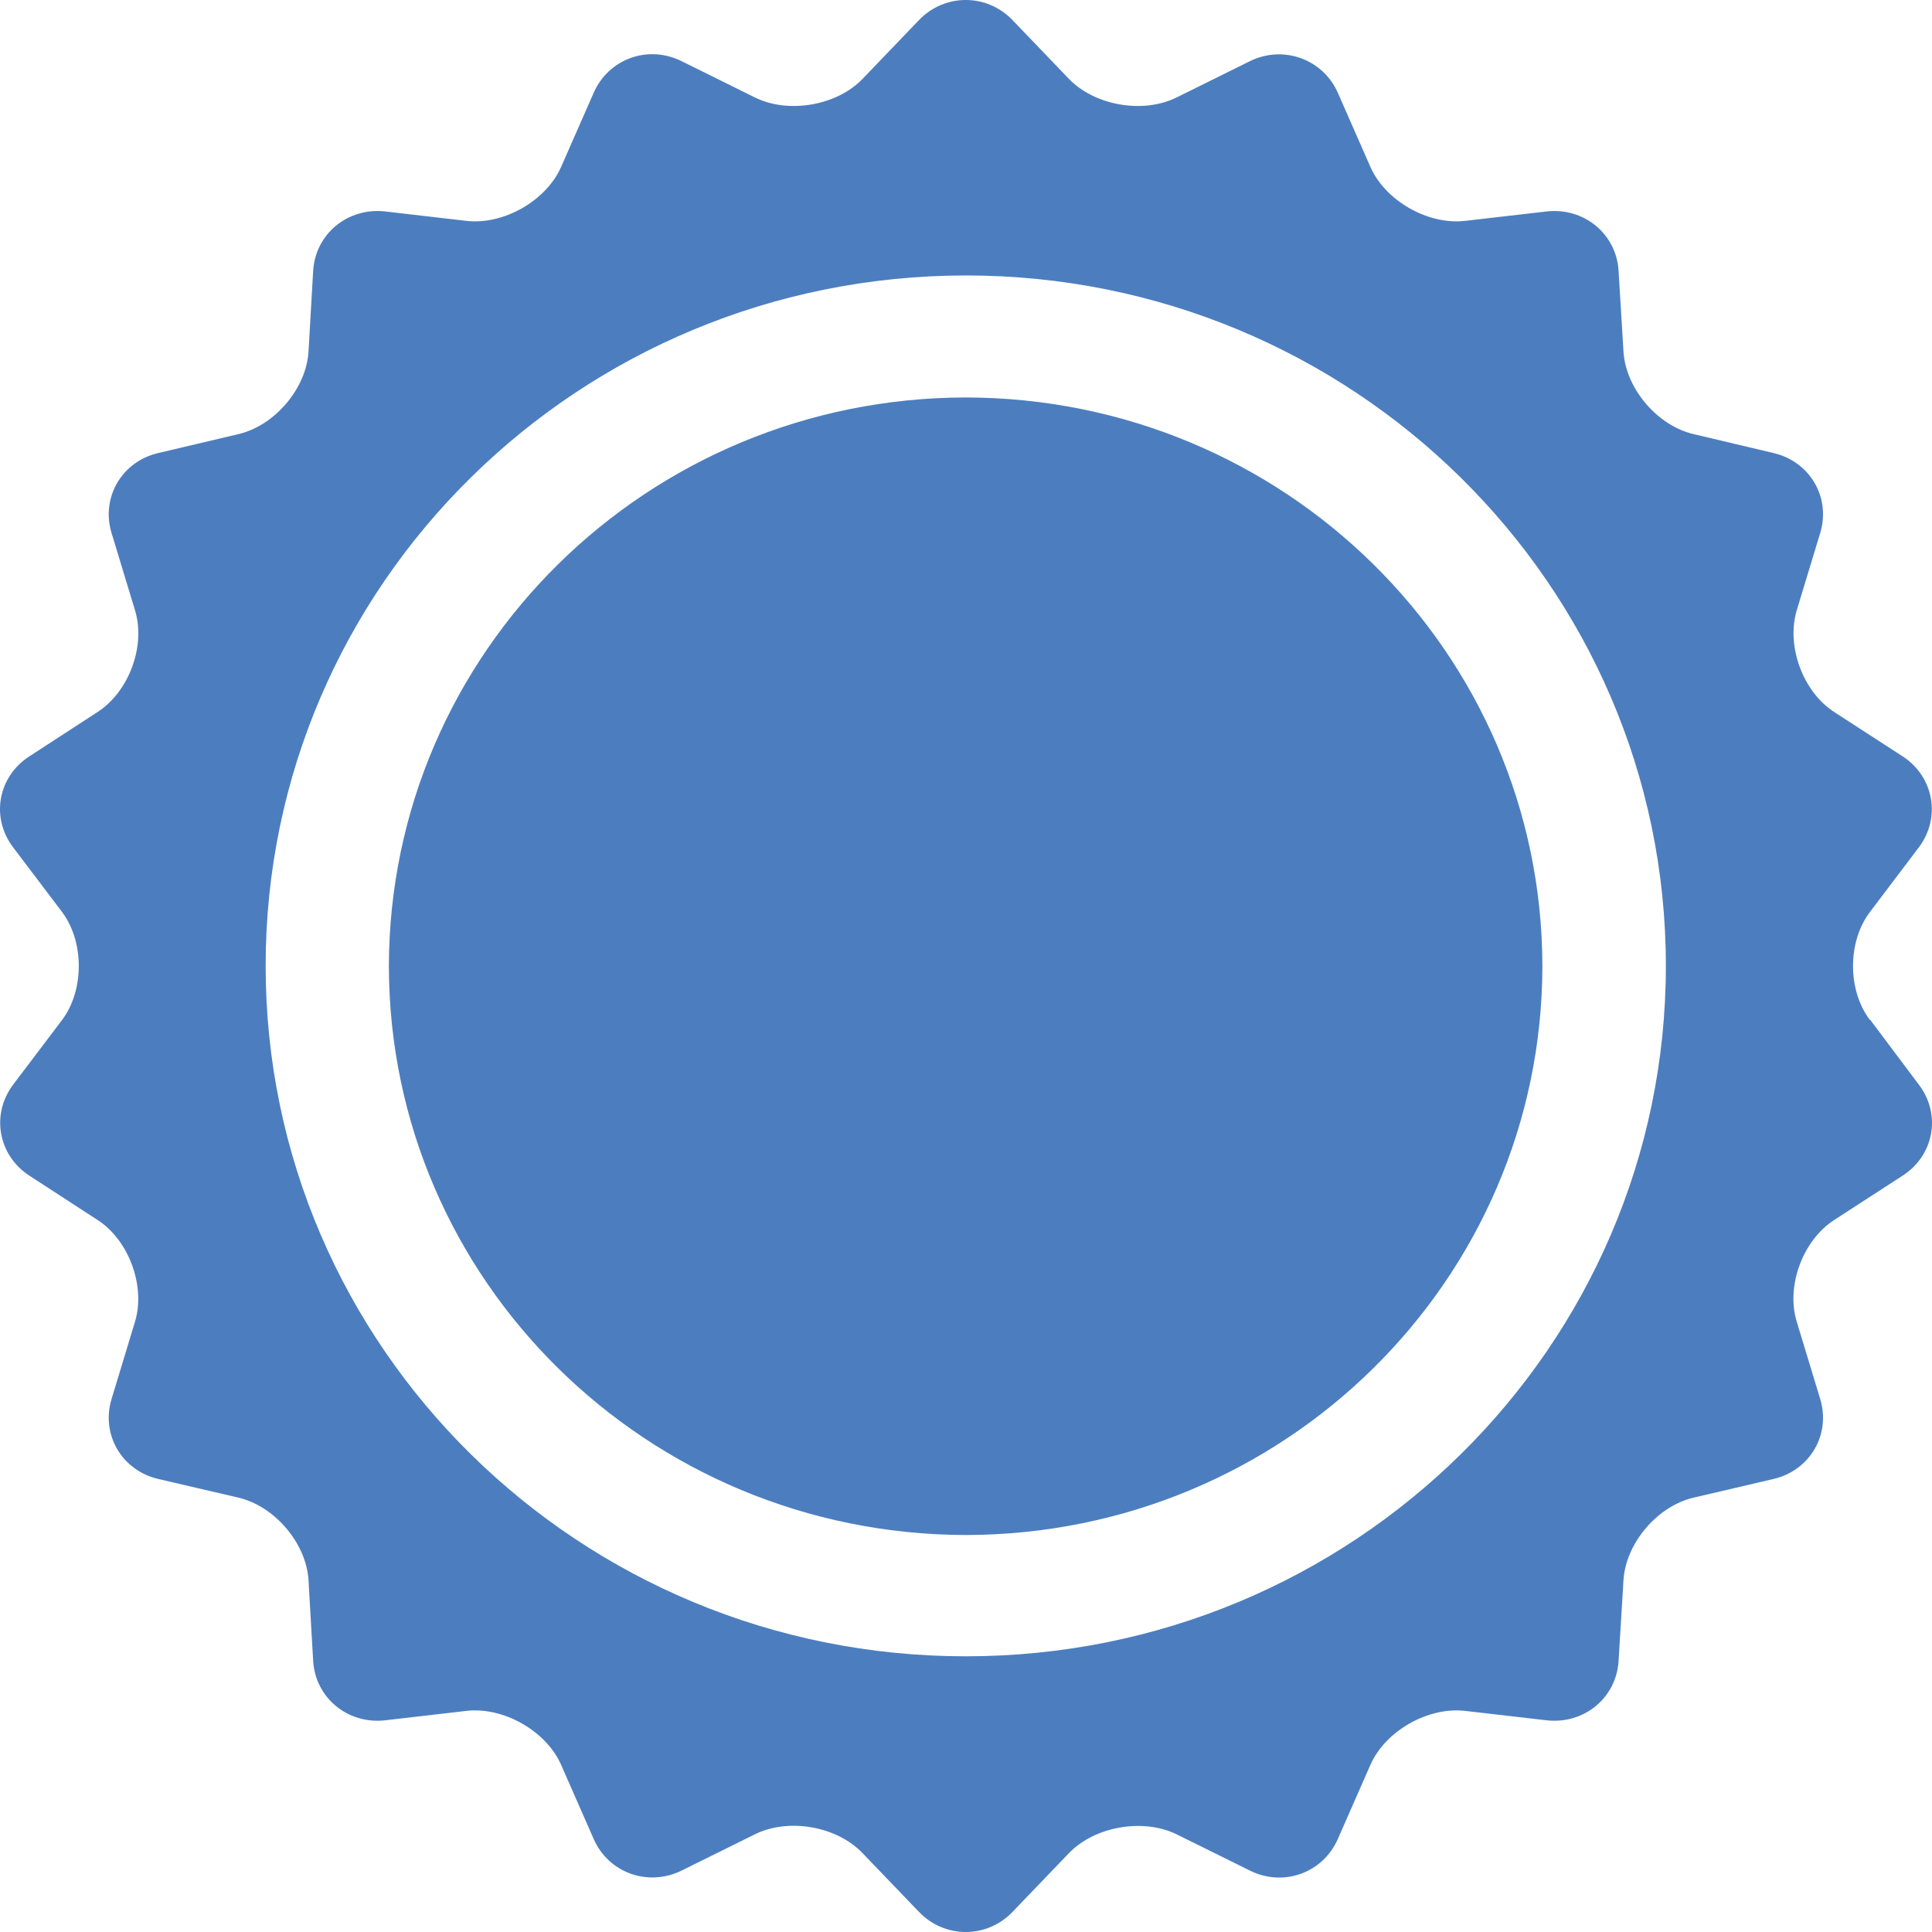 <svg width="80" height="80" viewBox="0 0 80 80" fill="none" xmlns="http://www.w3.org/2000/svg">
<path d="M39.99 16.458C26.803 16.478 16.132 27.001 16.102 40.005C16.122 53.009 26.793 63.532 39.99 63.562C53.176 63.542 63.847 53.019 63.867 40.005C63.847 27.001 53.176 16.478 39.99 16.458Z" fill="#4C7EBF"/>
<path d="M77.43 42.236C76.496 41.005 76.496 38.995 77.43 37.764L79.458 35.084C80.381 33.853 80.077 32.163 78.789 31.322L75.949 29.482C74.65 28.641 73.961 26.751 74.397 25.28L75.371 22.069C75.817 20.599 74.945 19.108 73.433 18.758L70.136 17.978C68.625 17.628 67.317 16.087 67.225 14.557L67.022 11.216C66.931 9.686 65.592 8.585 64.05 8.755L60.672 9.145C59.131 9.325 57.366 8.315 56.747 6.915L55.398 3.844C54.779 2.443 53.136 1.853 51.756 2.533L48.723 4.034C47.334 4.724 45.325 4.374 44.26 3.264L41.927 0.833C40.862 -0.278 39.117 -0.278 38.052 0.833L35.719 3.264C34.654 4.374 32.646 4.724 31.256 4.034L28.223 2.533C26.834 1.843 25.201 2.433 24.582 3.844L23.233 6.915C22.614 8.315 20.849 9.325 19.307 9.145L15.94 8.755C14.398 8.585 13.059 9.686 12.967 11.216L12.775 14.557C12.683 16.087 11.375 17.628 9.864 17.978L6.557 18.758C5.045 19.108 4.173 20.599 4.619 22.069L5.593 25.28C6.039 26.751 5.34 28.641 4.041 29.482L1.211 31.322C-0.087 32.163 -0.392 33.853 0.542 35.084L2.57 37.764C3.493 38.995 3.493 41.005 2.57 42.236L0.542 44.916C-0.381 46.147 -0.077 47.837 1.211 48.678L4.041 50.518C5.34 51.358 6.029 53.249 5.593 54.72L4.619 57.931C4.173 59.401 5.045 60.892 6.557 61.242L9.864 62.012C11.375 62.362 12.683 63.903 12.775 65.433L12.967 68.774C13.059 70.305 14.398 71.405 15.94 71.235L19.307 70.845C20.849 70.665 22.614 71.675 23.233 73.075L24.582 76.146C25.201 77.557 26.834 78.137 28.223 77.457L31.256 75.956C32.646 75.266 34.654 75.616 35.719 76.737L38.052 79.167C39.117 80.278 40.862 80.278 41.927 79.167L44.26 76.737C45.325 75.626 47.334 75.276 48.723 75.956L51.756 77.457C53.146 78.147 54.779 77.557 55.398 76.146L56.747 73.075C57.366 71.675 59.131 70.665 60.672 70.845L64.05 71.235C65.592 71.405 66.931 70.305 67.022 68.774L67.225 65.433C67.317 63.903 68.625 62.362 70.136 62.012L73.433 61.242C74.945 60.892 75.817 59.401 75.371 57.931L74.397 54.72C73.95 53.249 74.65 51.358 75.949 50.518L78.789 48.678C80.087 47.837 80.392 46.147 79.458 44.916L77.44 42.226L77.43 42.236ZM39.99 68.584C23.983 68.584 11 55.79 11 39.995C11 24.2 23.973 11.416 39.99 11.406C55.996 11.406 68.98 24.2 68.98 39.995C68.98 55.79 56.007 68.584 39.99 68.584Z" fill="#4C7EBF"/>
</svg>
